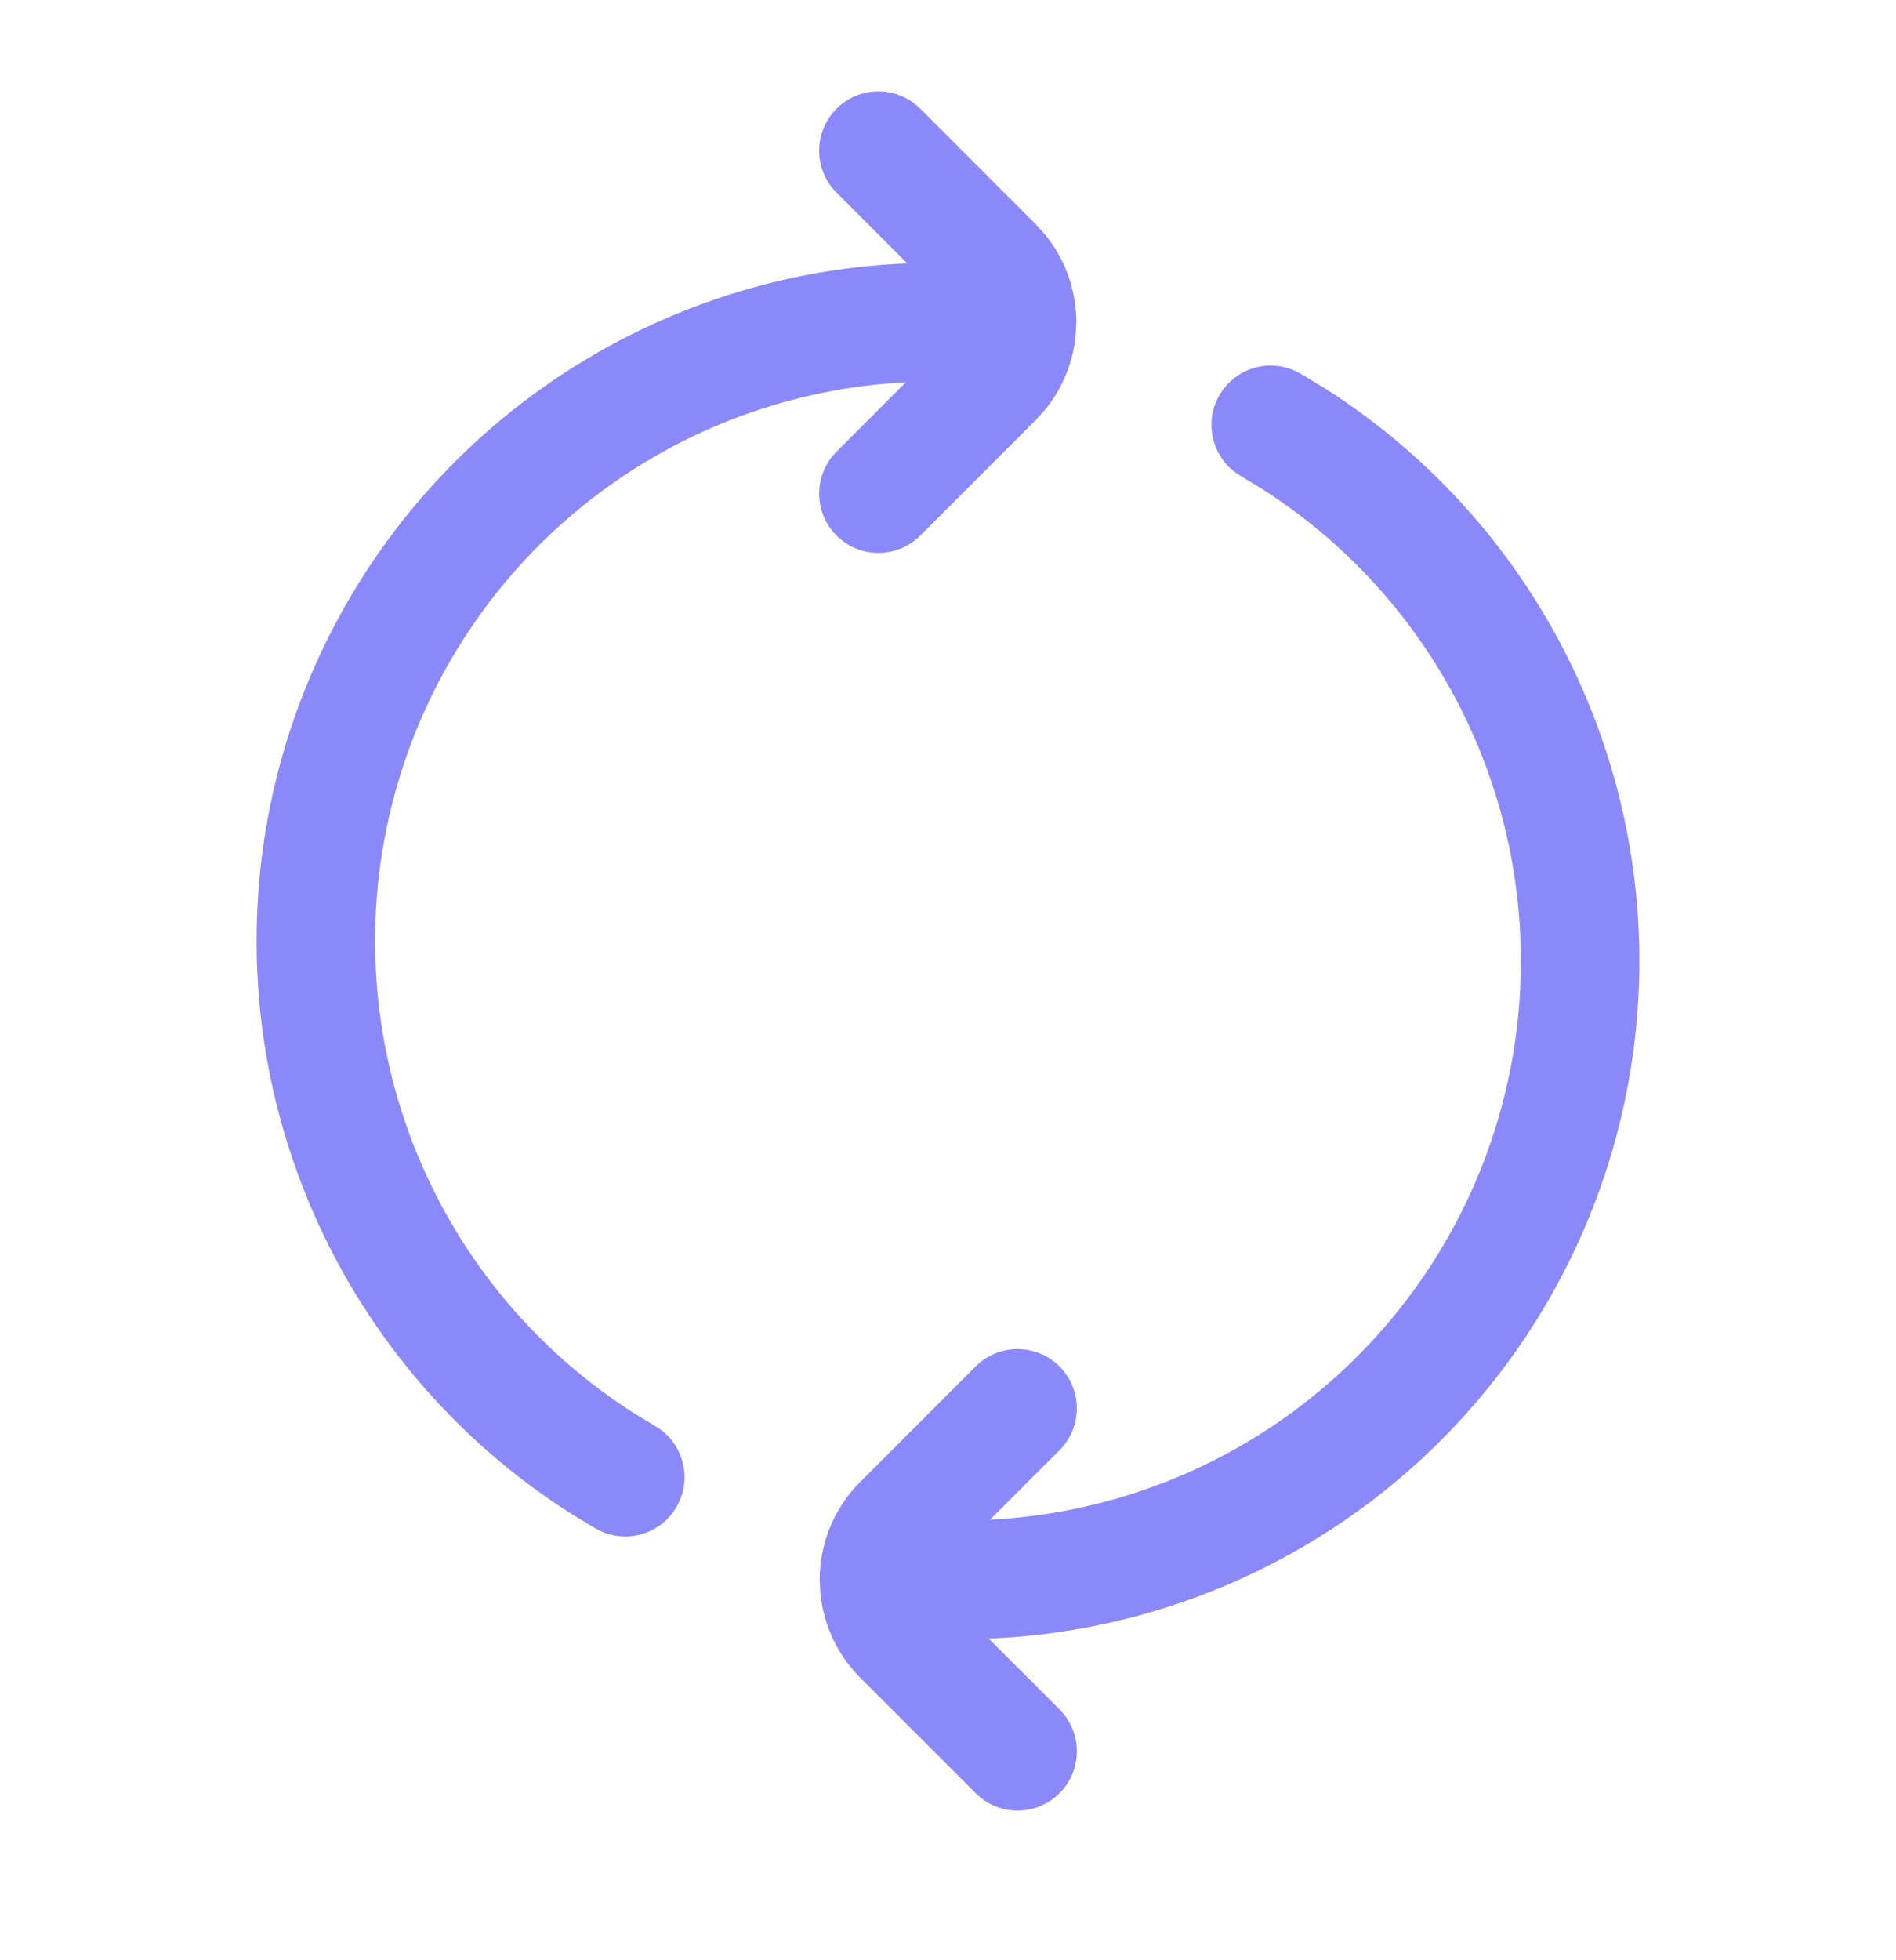 <svg width="30" height="31" viewBox="0 0 30 31" fill="none" xmlns="http://www.w3.org/2000/svg">
<path d="M19.294 6.25C19.537 5.83 20.056 5.668 20.489 5.863L20.575 5.907L20.953 6.135C22.817 7.316 24.274 9.046 25.122 11.091C26.026 13.273 26.185 15.691 25.574 17.972C24.962 20.253 23.615 22.269 21.742 23.706C19.983 25.055 17.852 25.824 15.644 25.913L16.764 27.032L16.828 27.103C17.129 27.471 17.107 28.015 16.764 28.358C16.421 28.701 15.877 28.723 15.509 28.423L15.438 28.358L13.611 26.531C13.252 26.172 13.031 25.701 12.981 25.2L12.97 24.984C12.97 24.697 13.026 24.412 13.136 24.147C13.246 23.881 13.407 23.639 13.611 23.436L15.438 21.609C15.804 21.243 16.398 21.243 16.764 21.609C17.13 21.975 17.13 22.568 16.764 22.934L15.664 24.033C17.452 23.942 19.174 23.313 20.6 22.219C22.147 21.033 23.259 19.37 23.763 17.488C24.268 15.605 24.136 13.609 23.39 11.809C22.691 10.121 21.488 8.694 19.95 7.72L19.637 7.53L19.557 7.479C19.171 7.201 19.052 6.67 19.294 6.25ZM13.236 1.72C13.579 1.377 14.121 1.355 14.49 1.655L14.562 1.72L16.389 3.547L16.533 3.707C16.669 3.873 16.781 4.058 16.864 4.258C16.974 4.523 17.03 4.808 17.03 5.095L17.019 5.311C16.976 5.74 16.808 6.148 16.534 6.482L16.389 6.642L14.562 8.469C14.195 8.835 13.602 8.835 13.236 8.469C12.87 8.103 12.87 7.51 13.236 7.143L14.333 6.045C12.546 6.136 10.825 6.767 9.399 7.86C7.853 9.046 6.741 10.709 6.236 12.591C5.732 14.473 5.863 16.47 6.609 18.27C7.308 19.958 8.511 21.385 10.05 22.36L10.362 22.549L10.443 22.6C10.828 22.878 10.948 23.409 10.705 23.829C10.463 24.249 9.944 24.411 9.51 24.216L9.425 24.172L9.046 23.944C7.182 22.763 5.724 21.033 4.877 18.988C3.973 16.806 3.814 14.388 4.425 12.107C5.036 9.826 6.384 7.81 8.258 6.373C10.017 5.024 12.147 4.253 14.355 4.165L13.236 3.045L13.171 2.975C12.871 2.606 12.893 2.063 13.236 1.72Z" fill="#8B89FA"/>
</svg>
